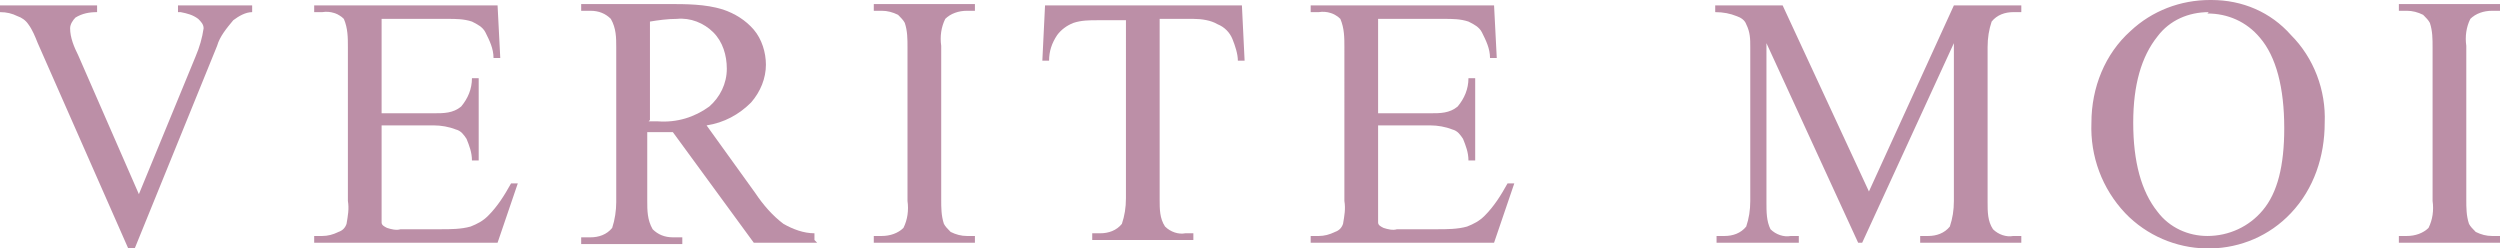 <?xml version="1.0" encoding="UTF-8"?>
<svg id="_レイヤー_1" data-name="レイヤー_1" xmlns="http://www.w3.org/2000/svg" version="1.1" viewBox="0 0 185.4 18.4">
  <!-- Generator: Adobe Illustrator 29.8.3, SVG Export Plug-In . SVG Version: 2.1.1 Build 3)  -->
  <defs>
    <style>
      .st0 {
        fill: #bc8fa7;
      }
    </style>
  </defs>
  <path id="_パス_1624" data-name="パス_1624" class="st0" d="M18.7.4v.5c-.5,0-1,.3-1.4.6-.5.6-1,1.2-1.2,1.9l-6.1,15h-.5L2.8,3.2c-.2-.5-.4-1-.7-1.4-.2-.3-.5-.5-.8-.6-.4-.2-.8-.3-1.3-.3v-.5h7.2v.5c-.6,0-1.1.1-1.6.4-.2.2-.4.5-.4.8,0,.7.3,1.4.6,2l4.5,10.3,4.2-10.2c.3-.7.5-1.4.6-2.1,0-.3-.2-.5-.4-.7-.4-.3-.8-.4-1.3-.5h-.2V.4h5.4Z"/>
  <path id="_パス_1625" data-name="パス_1625" class="st0" d="M28.3,1.4v7h3.9c.7,0,1.4,0,2-.5.5-.6.8-1.3.8-2.1h.5v6.1h-.5c0-.6-.2-1.1-.4-1.6-.2-.3-.4-.6-.8-.7-.5-.2-1.1-.3-1.6-.3h-3.9v5.8c0,.5,0,1,0,1.4,0,.2.2.3.4.4.3.1.7.2,1,.1h3c.7,0,1.5,0,2.2-.2.5-.2.9-.4,1.3-.8.7-.7,1.2-1.5,1.7-2.4h.5l-1.5,4.4h-13.6v-.5h.6c.4,0,.8-.1,1.2-.3.3-.1.5-.3.6-.6.1-.6.2-1.1.1-1.7V3.5c0-.7,0-1.4-.3-2.1-.4-.4-1-.6-1.6-.5h-.6v-.5h13.6l.2,3.9h-.5c0-.7-.3-1.3-.6-1.9-.2-.4-.6-.6-1-.8-.6-.2-1.2-.2-1.8-.2h-4.8Z"/>
  <path id="_パス_1626" data-name="パス_1626" class="st0" d="M60.6,18h-4.7l-6-8.2c-.4,0-.8,0-1.1,0h-.4c-.1,0-.3,0-.4,0v5.1c0,.7,0,1.4.4,2.1.4.4.9.6,1.5.6h.7v.5h-7.5v-.5h.7c.6,0,1.2-.2,1.6-.7.2-.6.3-1.3.3-1.9V3.5c0-.7,0-1.4-.4-2.1-.4-.4-.9-.6-1.5-.6h-.7v-.5h6.4c1.4,0,2.8,0,4.1.4.9.3,1.7.8,2.3,1.5.6.7.9,1.7.9,2.6,0,1-.4,2-1.1,2.8-.9.9-2,1.5-3.3,1.7l3.6,5c.6.9,1.3,1.7,2.1,2.3.7.4,1.5.7,2.3.7v.5ZM48.1,9h.4c.1,0,.2,0,.3,0,1.4.1,2.7-.3,3.8-1.1.8-.7,1.3-1.7,1.3-2.8,0-1-.3-2-1-2.7-.7-.7-1.7-1.1-2.7-1-.7,0-1.4.1-2,.2v7.3Z"/>
  <path id="_パス_1627" data-name="パス_1627" class="st0" d="M72.3,17.5v.5h-7.5v-.5h.6c.6,0,1.2-.2,1.6-.6.3-.6.4-1.3.3-2V3.5c0-.6,0-1.2-.2-1.8-.1-.2-.3-.4-.5-.6-.4-.2-.8-.3-1.2-.3h-.6v-.5h7.5v.5h-.6c-.6,0-1.2.2-1.6.6-.3.6-.4,1.3-.3,2v11.4c0,.6,0,1.2.2,1.8.1.2.3.4.5.6.4.2.8.3,1.2.3h.6Z"/>
  <path id="_パス_1628" data-name="パス_1628" class="st0" d="M92.1.4l.2,4.1h-.5c0-.5-.2-1.1-.4-1.6-.2-.5-.6-.9-1.1-1.1-.5-.3-1.2-.4-1.8-.4h-2.5v13.4c0,.7,0,1.4.4,2,.4.4,1,.6,1.5.5h.6v.5h-7.5v-.5h.6c.6,0,1.2-.2,1.6-.7.2-.6.3-1.2.3-1.9V1.5h-2.1c-.6,0-1.2,0-1.8.2-.5.2-.9.5-1.2.9-.4.6-.6,1.2-.6,1.9h-.5l.2-4.1h14.4Z"/>
  <path id="_パス_1629" data-name="パス_1629" class="st0" d="M102.2,1.4v7h3.9c.7,0,1.4,0,2-.5.5-.6.8-1.3.8-2.1h.5v6.1h-.5c0-.6-.2-1.1-.4-1.6-.2-.3-.4-.6-.8-.7-.5-.2-1.1-.3-1.6-.3h-3.9v5.8c0,.5,0,1,0,1.4,0,.2.2.3.4.4.3.1.7.2,1,.1h3c.7,0,1.5,0,2.2-.2.5-.2.9-.4,1.3-.8.7-.7,1.2-1.5,1.7-2.4h.5l-1.5,4.4h-13.6v-.5h.6c.4,0,.8-.1,1.2-.3.3-.1.5-.3.6-.6.1-.6.2-1.1.1-1.7V3.5c0-.7,0-1.4-.3-2.1-.4-.4-1-.6-1.6-.5h-.6v-.5h13.6l.2,3.9h-.5c0-.7-.3-1.3-.6-1.9-.2-.4-.6-.6-1-.8-.6-.2-1.2-.2-1.8-.2h-4.8Z"/>
  <path id="_パス_1630" data-name="パス_1630" class="st0" d="M137.8,18l-6.8-14.8v11.8c0,.7,0,1.4.3,2,.4.4,1,.6,1.5.5h.6v.5h-6.1v-.5h.6c.6,0,1.2-.2,1.6-.7.2-.6.3-1.2.3-1.9V3.5c0-.6,0-1.1-.3-1.7-.1-.3-.4-.5-.7-.6-.5-.2-1-.3-1.6-.3v-.5h5l6.4,13.8,6.3-13.8h5v.5h-.6c-.6,0-1.2.2-1.6.7-.2.6-.3,1.2-.3,1.9v11.5c0,.7,0,1.4.4,2,.4.4,1,.6,1.5.5h.6v.5h-7.5v-.5h.6c.6,0,1.2-.2,1.6-.7.2-.6.3-1.2.3-1.9V3.2l-6.8,14.8h-.4Z"/>
  <path id="_パス_1631" data-name="パス_1631" class="st0" d="M164,0c2.3,0,4.4.9,5.9,2.6,1.7,1.7,2.6,4.1,2.5,6.5,0,2.5-.8,4.9-2.5,6.7-3.2,3.4-8.6,3.5-12,.3,0,0-.2-.2-.3-.3-1.7-1.8-2.6-4.2-2.5-6.7,0-2.6,1-5.1,2.9-6.8,1.6-1.5,3.7-2.3,5.9-2.3M163.8.9c-1.5,0-2.9.6-3.8,1.8-1.2,1.5-1.8,3.6-1.8,6.4,0,2.9.6,5.1,1.8,6.6.9,1.2,2.3,1.8,3.7,1.8,1.6,0,3.1-.7,4.1-1.9,1.1-1.3,1.6-3.3,1.6-6.1,0-3-.6-5.3-1.8-6.7-1-1.2-2.4-1.8-3.9-1.8"/>
  <path id="_パス_1632" data-name="パス_1632" class="st0" d="M185.4,17.5v.5h-7.5v-.5h.6c.6,0,1.2-.2,1.6-.6.3-.6.4-1.3.3-2V3.5c0-.6,0-1.2-.2-1.8-.1-.2-.3-.4-.5-.6-.4-.2-.8-.3-1.2-.3h-.6v-.5h7.5v.5h-.6c-.6,0-1.2.2-1.6.6-.3.6-.4,1.3-.3,2v11.4c0,.6,0,1.2.2,1.8.1.2.3.4.5.6.4.2.8.3,1.2.3h.6Z"/>
</svg>